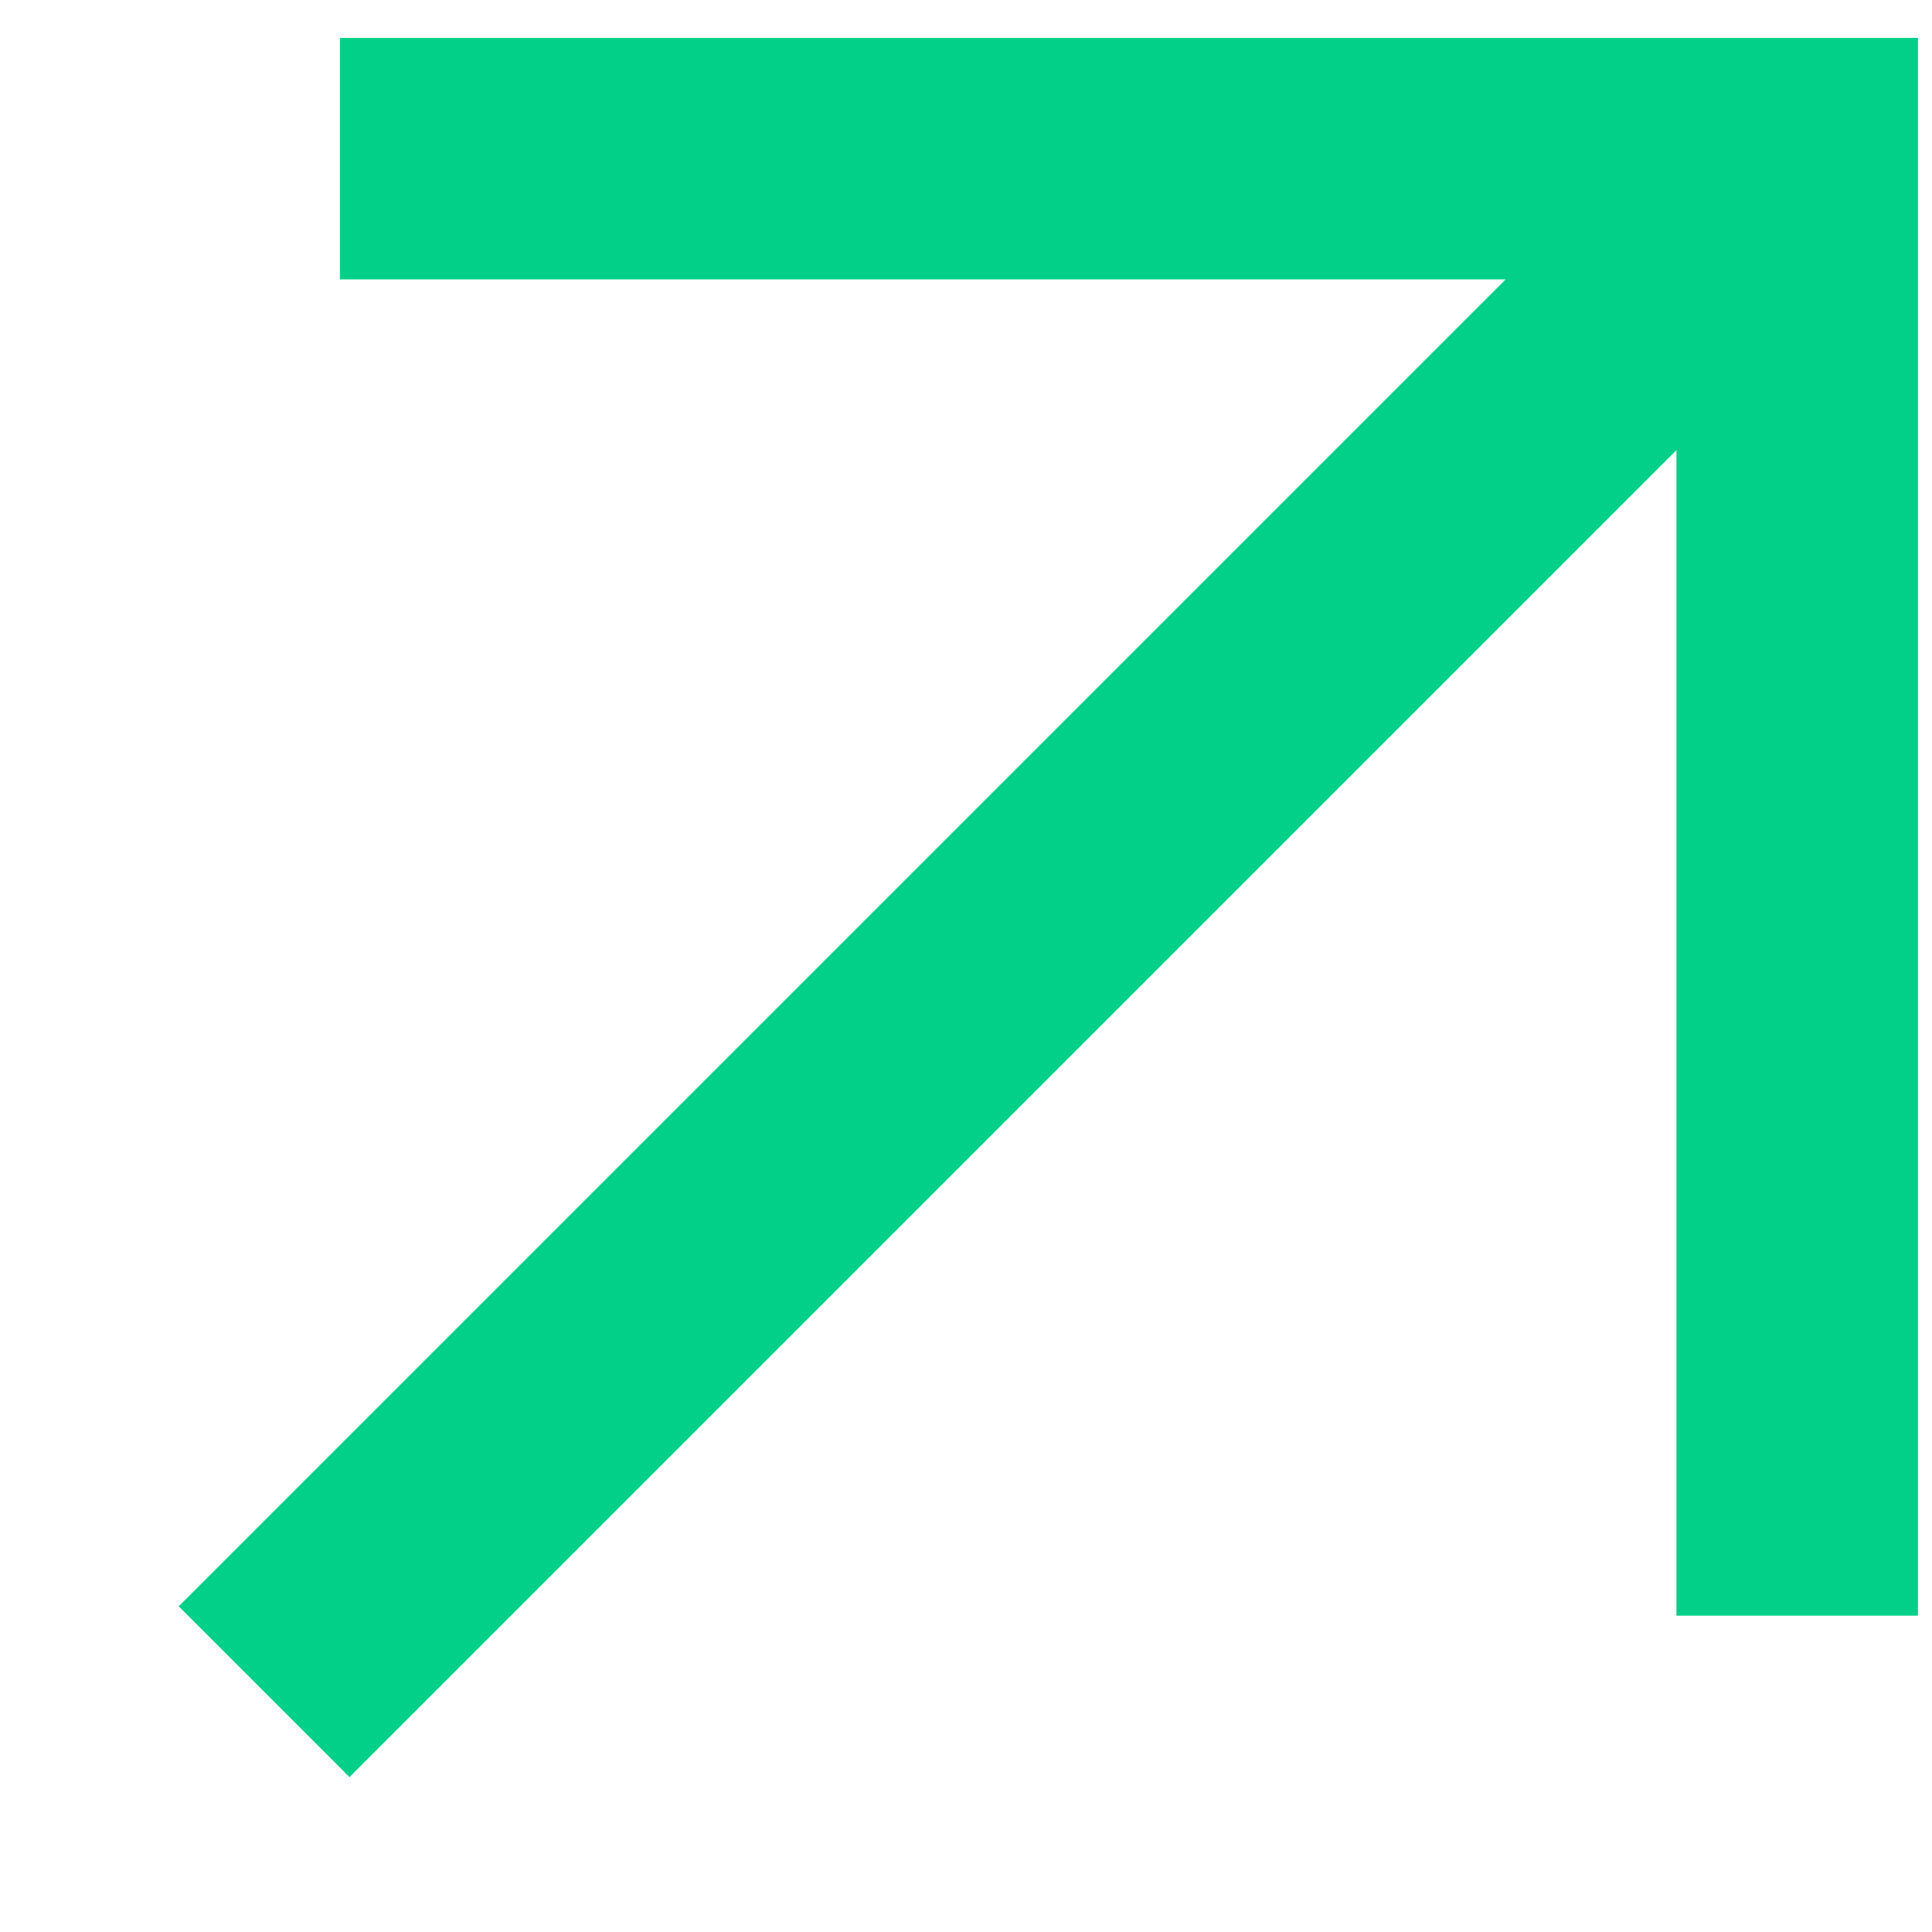 <svg width="9" height="9" viewBox="0 0 9 9" fill="none" xmlns="http://www.w3.org/2000/svg">
<path d="M2.146 0.739L8.372 0.739L8.372 6.964M7.94 1.171L1.628 7.483" stroke="#02D088" stroke-width="1.125" stroke-miterlimit="10" stroke-linecap="square"/>
</svg>
